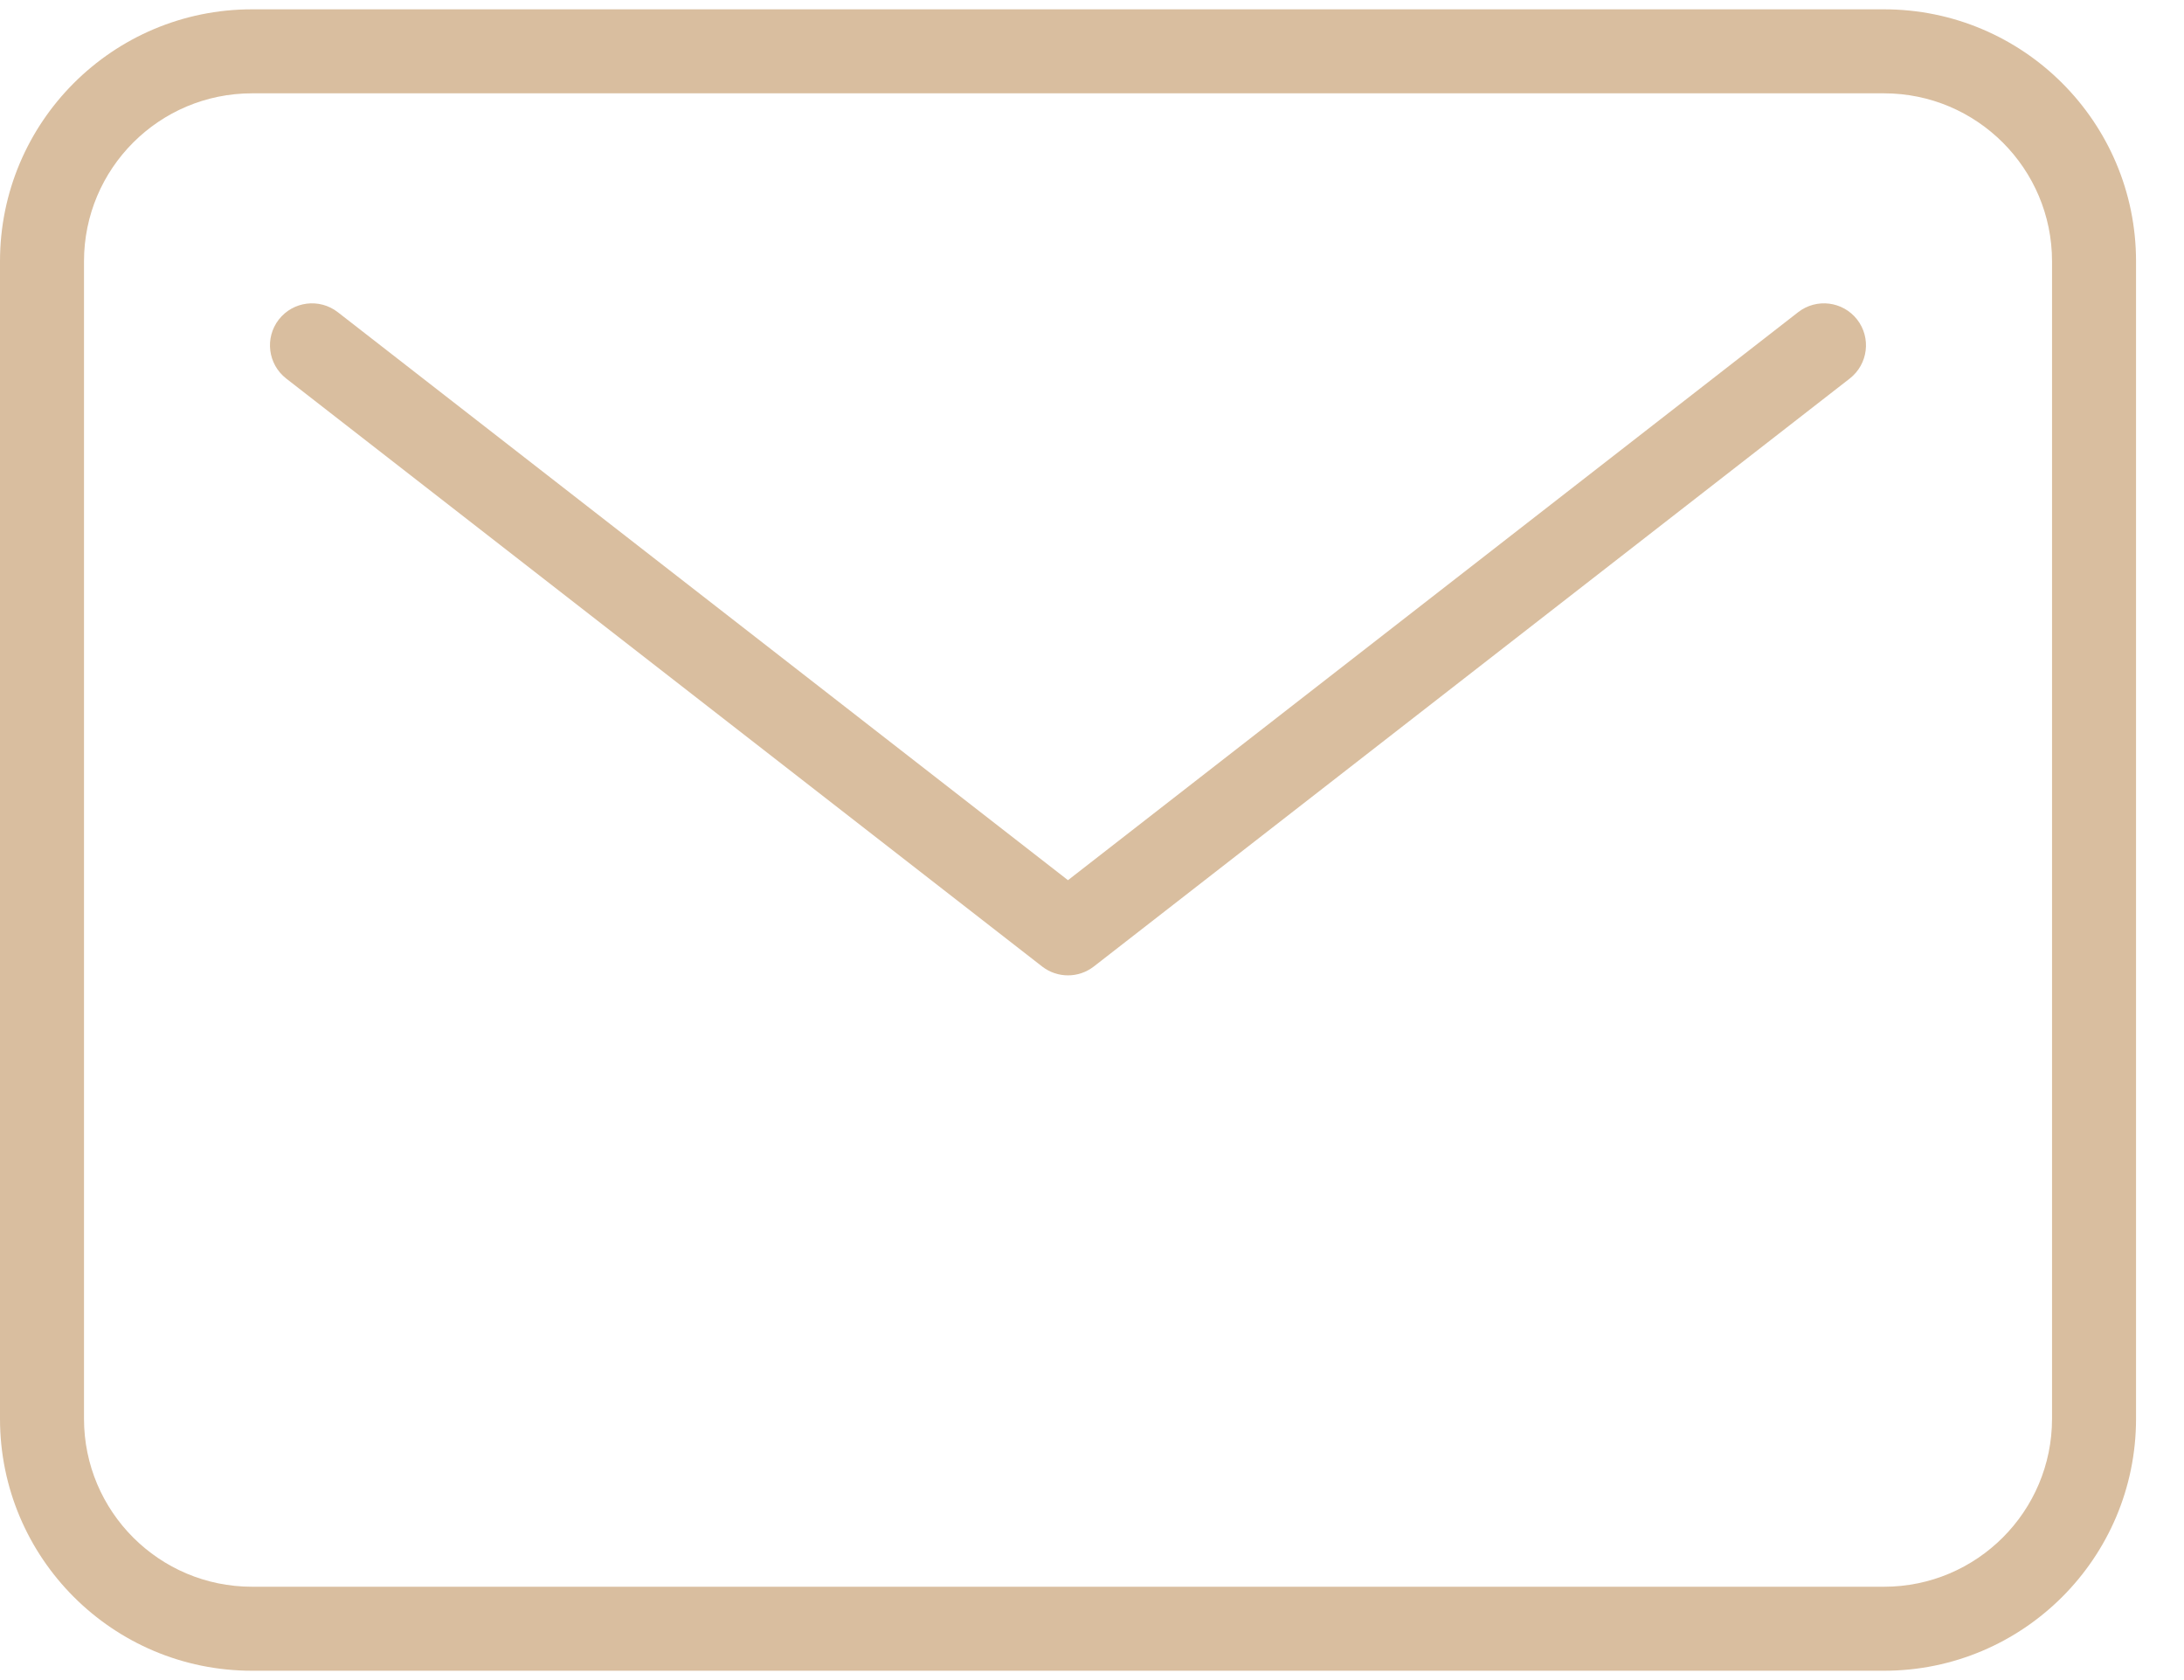 <svg width="26" height="20" viewBox="0 0 26 20" fill="none" xmlns="http://www.w3.org/2000/svg">
<path fill-rule="evenodd" clip-rule="evenodd" d="M22.429 1.111H3C1.895 1.111 1 2.007 1 3.111V16.889C1 17.993 1.895 18.889 3 18.889H22.429C23.533 18.889 24.429 17.993 24.429 16.889V3.111C24.429 2.007 23.533 1.111 22.429 1.111ZM3 0.111C1.343 0.111 0 1.454 0 3.111V16.889C0 18.546 1.343 19.889 3 19.889H22.429C24.085 19.889 25.429 18.546 25.429 16.889V3.111C25.429 1.454 24.085 0.111 22.429 0.111H3Z" fill="#D9BE9F"/>
<path fill-rule="evenodd" clip-rule="evenodd" d="M3.319 3.804C3.489 3.586 3.803 3.547 4.021 3.716L12.714 10.478L21.407 3.716C21.625 3.547 21.939 3.586 22.109 3.804C22.278 4.022 22.239 4.336 22.021 4.506L13.021 11.506C12.84 11.646 12.588 11.646 12.407 11.506L3.407 4.506C3.189 4.336 3.15 4.022 3.319 3.804Z" fill="#D9BE9F"/>
</svg>
